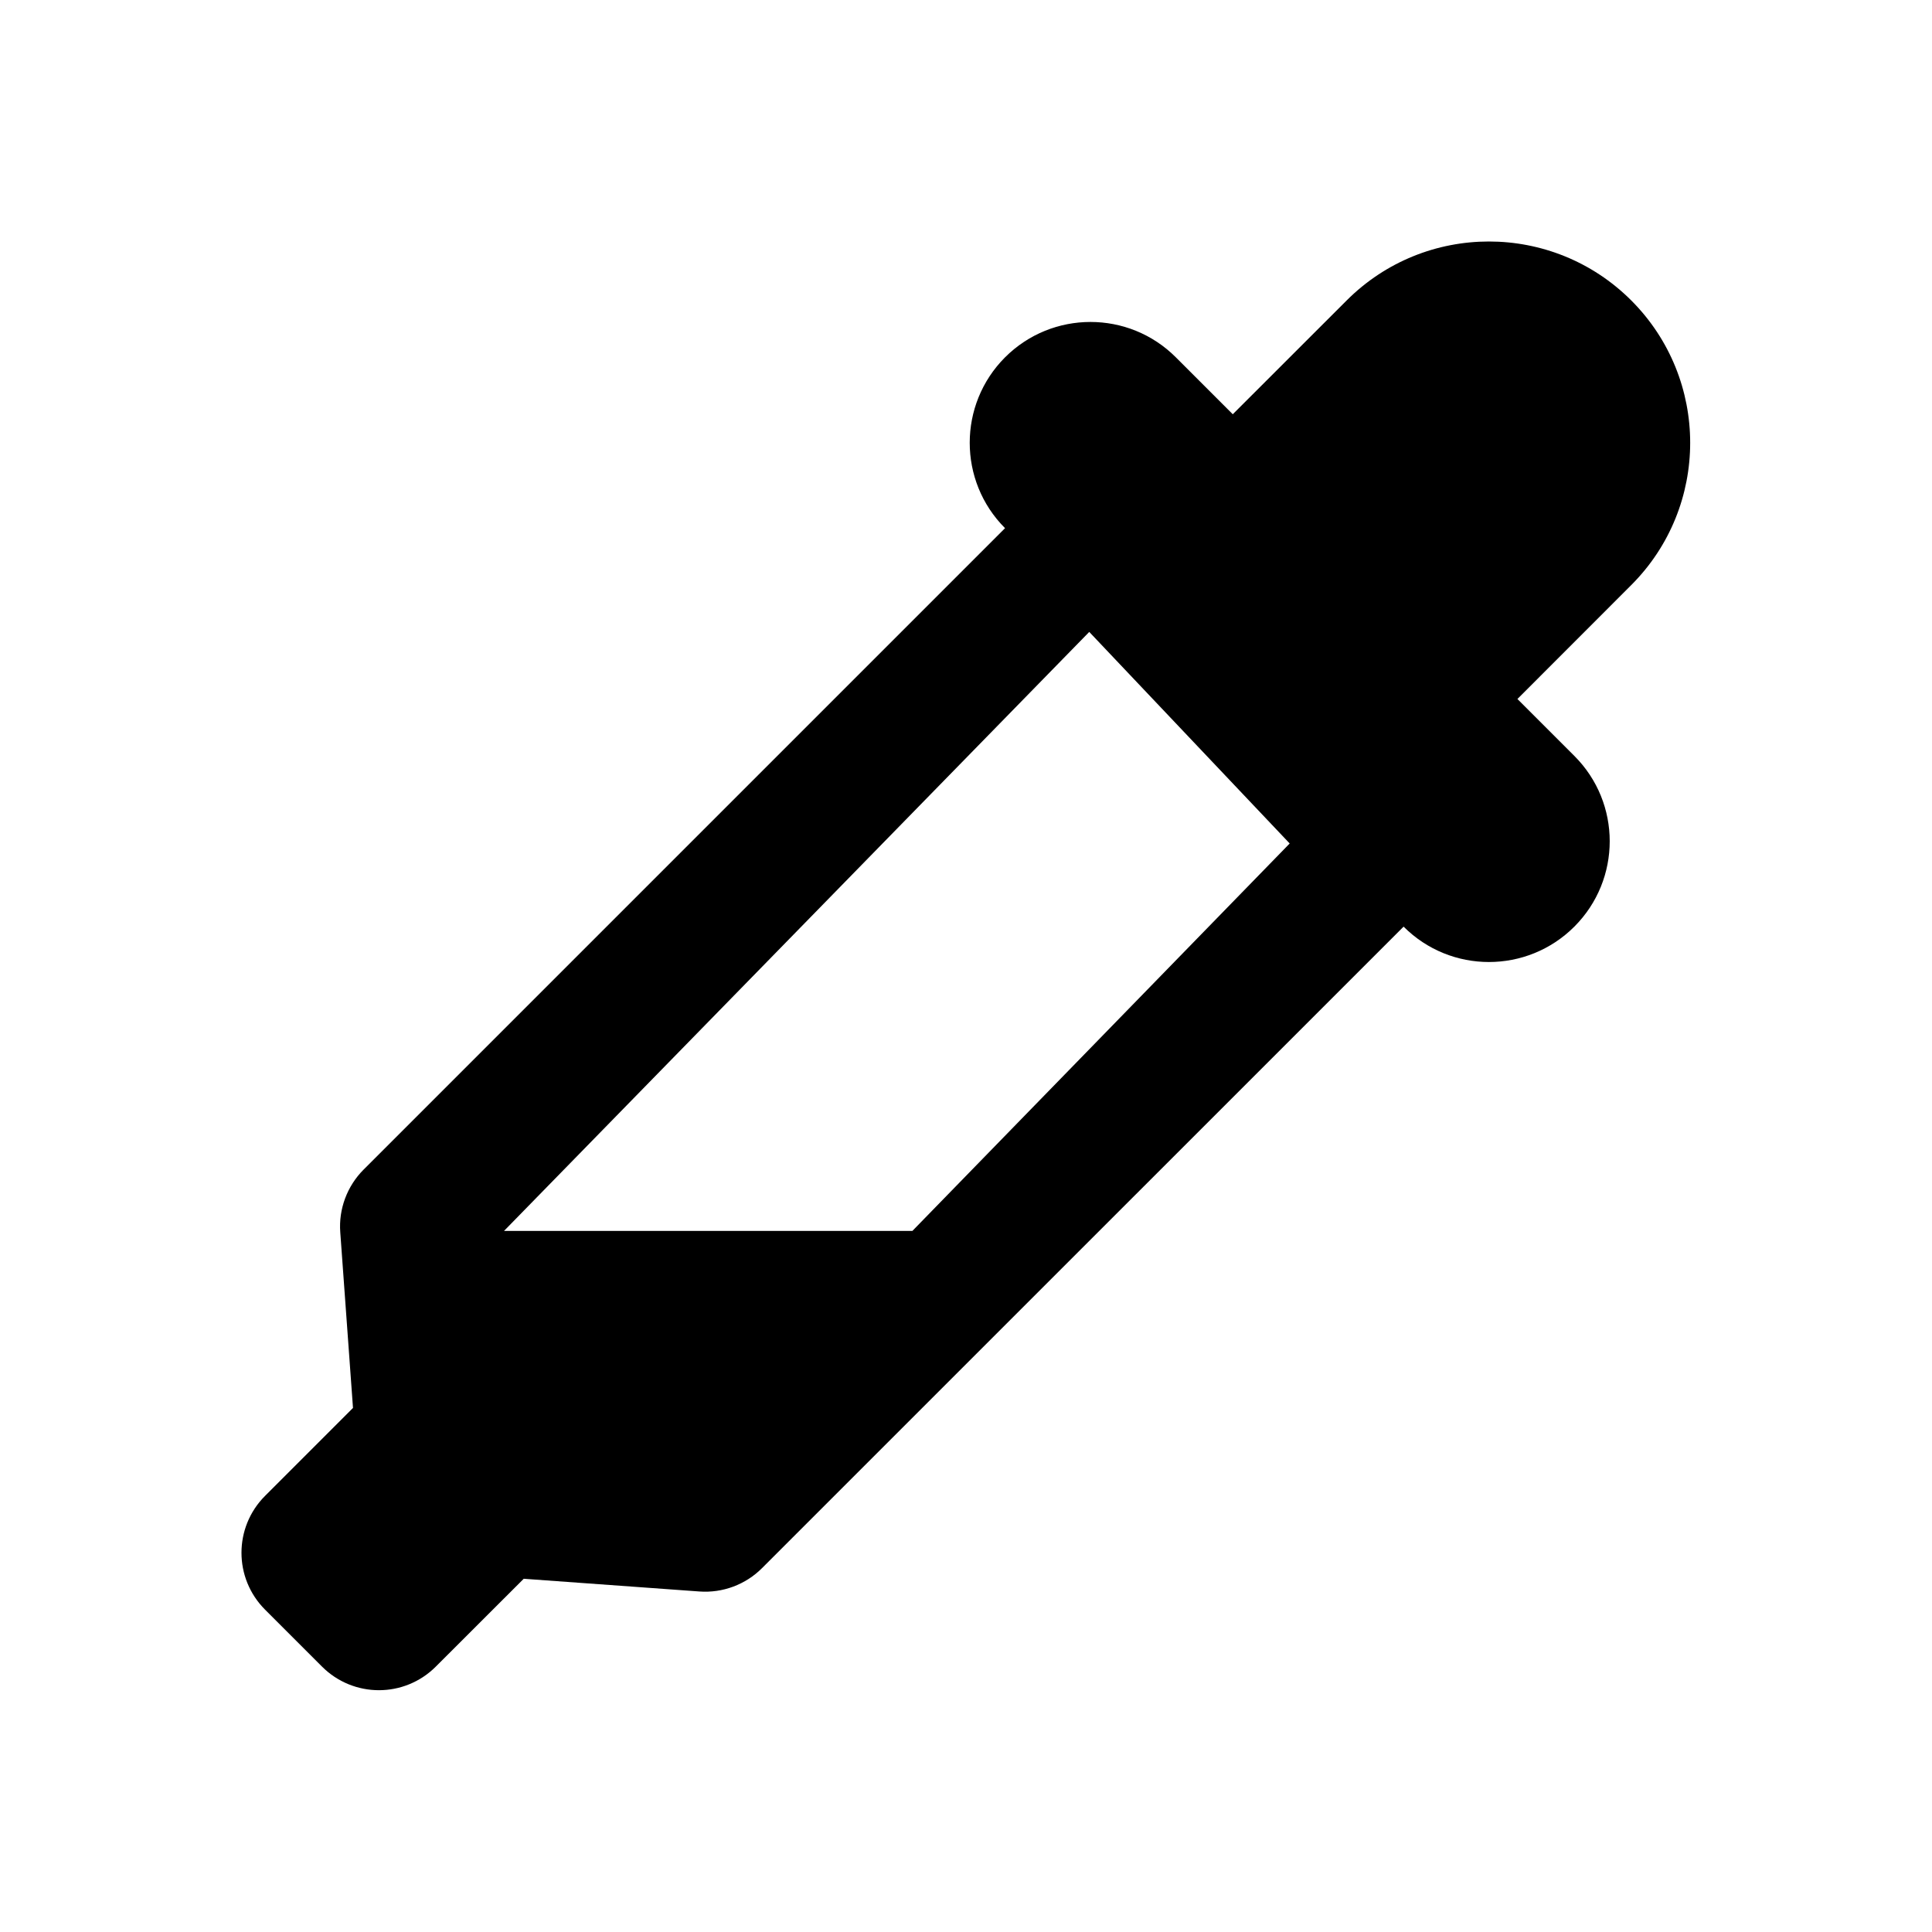 <svg xmlns="http://www.w3.org/2000/svg" width="24" height="24" viewBox="0 0 24 24"><path d="M11.334,15.291 L6.261,15.291 L13.531,7.85 L16.021,10.478 L11.334,15.291 Z M20.264,3.732 C19.287,2.756 17.705,2.756 16.729,3.732 L15.314,5.146 L14.607,4.439 C14.022,3.853 13.071,3.853 12.485,4.439 C11.9,5.025 11.9,5.976 12.485,6.561 L4.517,14.529 C4.312,14.734 4.205,15.02 4.227,15.309 L4.385,17.49 L3.293,18.582 C2.902,18.973 2.902,19.605 3.293,19.996 L4,20.703 C4.391,21.094 5.023,21.094 5.414,20.703 L6.506,19.612 L8.688,19.77 C8.977,19.791 9.262,19.685 9.467,19.479 L17.436,11.511 C18.021,12.097 18.971,12.097 19.557,11.511 C20.143,10.925 20.143,9.975 19.557,9.39 L18.85,8.683 L20.264,7.268 C21.24,6.292 21.24,4.709 20.264,3.732 L20.264,3.732 Z"/></svg>